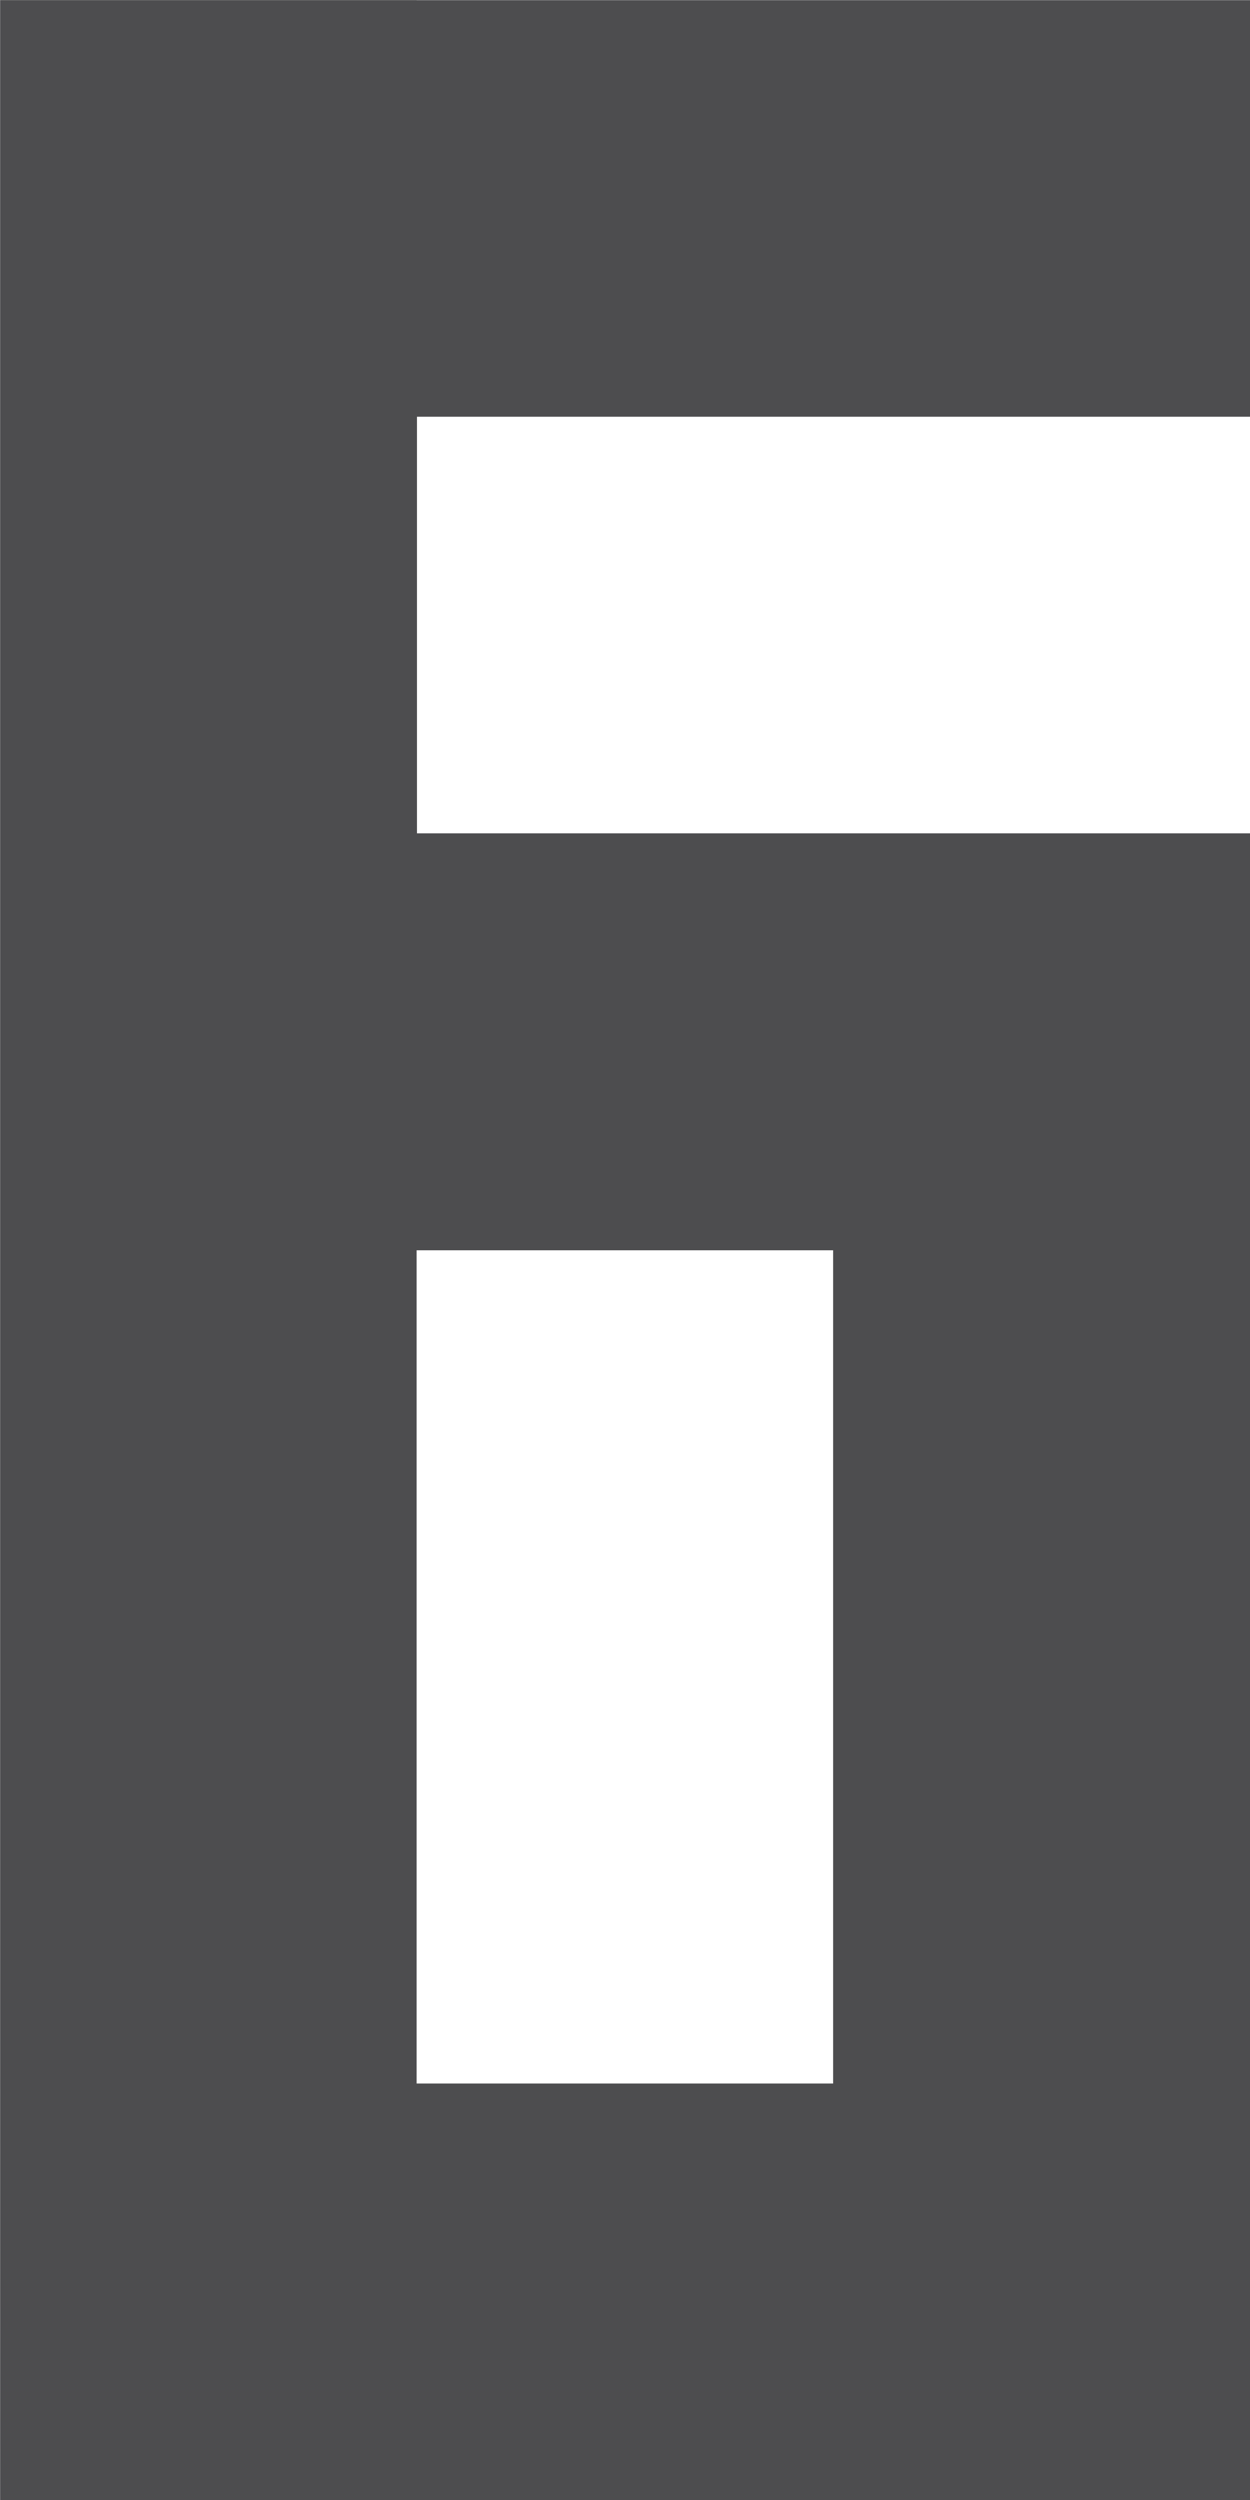 <svg xmlns="http://www.w3.org/2000/svg" width="21.468mm" height="42.929mm" viewBox="0 0 140.99 281.95">
   <path fill="#4D4D4F" d="M93.97 141l0 93.97 -46.98 0 0 -93.97 46.98 0zm-46.98 -140.99l-46.98 0 0 281.95 140.99 0 0 -187.98 -93.97 0 0 -46.98 93.97 0 0 -46.98 -93.97 0 -0.04 0z"/>
</svg>
